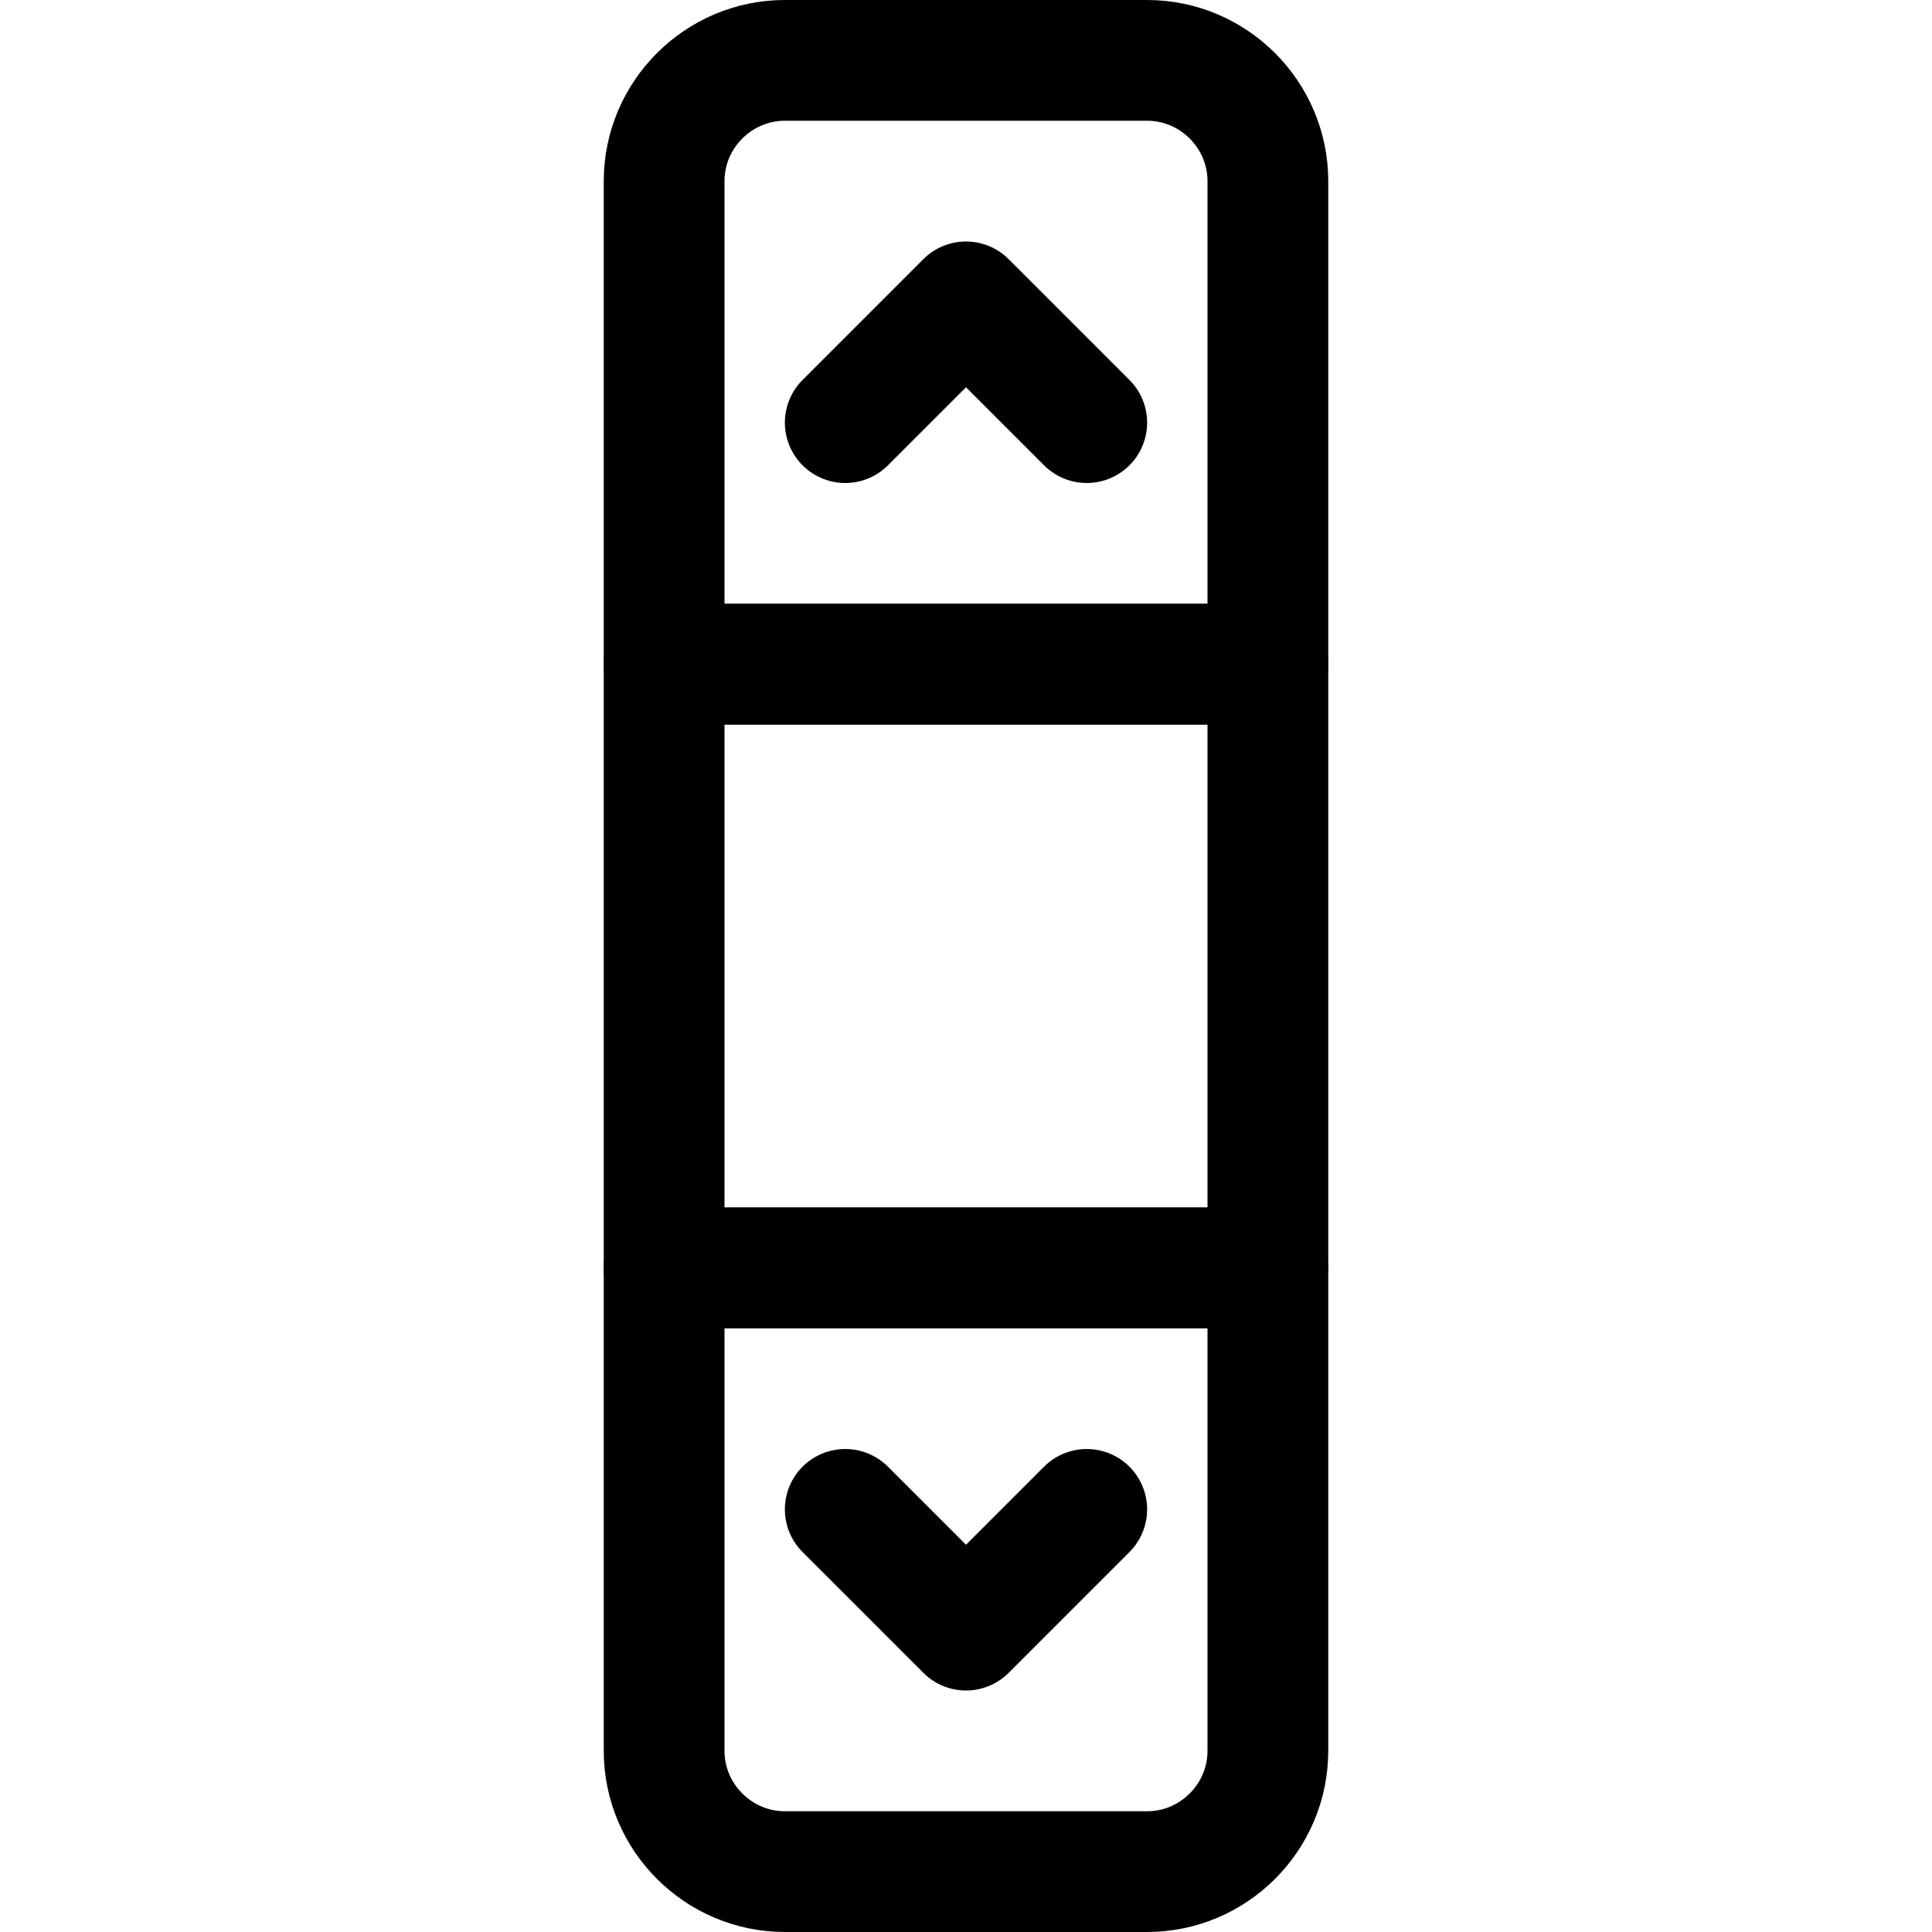 <?xml version="1.0" encoding="utf-8"?>

<!-- Скачано с сайта svg4.ru / Downloaded from svg4.ru -->
<svg version="1.1" id="Icons" xmlns="http://www.w3.org/2000/svg" xmlns:xlink="http://www.w3.org/1999/xlink" 
	 viewBox="0 0 32 32" xml:space="preserve">
<style type="text/css">
	.st0{fill:none;stroke:#000000;stroke-width:2;stroke-linecap:round;stroke-linejoin:round;stroke-miterlimit:10;}
</style>
<path class="st0" d="M21,11H11V3c0-1.1,0.9-2,2-2h6c1.1,0,2,0.9,2,2V11z"/>
<path class="st0" d="M19,31h-6c-1.1,0-2-0.9-2-2v-8h10v8C21,30.1,20.1,31,19,31z"/>
<rect x="11" y="11" class="st0" width="10" height="10"/>
<polyline class="st0" points="14,7 16,5 18,7 "/>
<polyline class="st0" points="18,25 16,27 14,25 "/>
</svg>